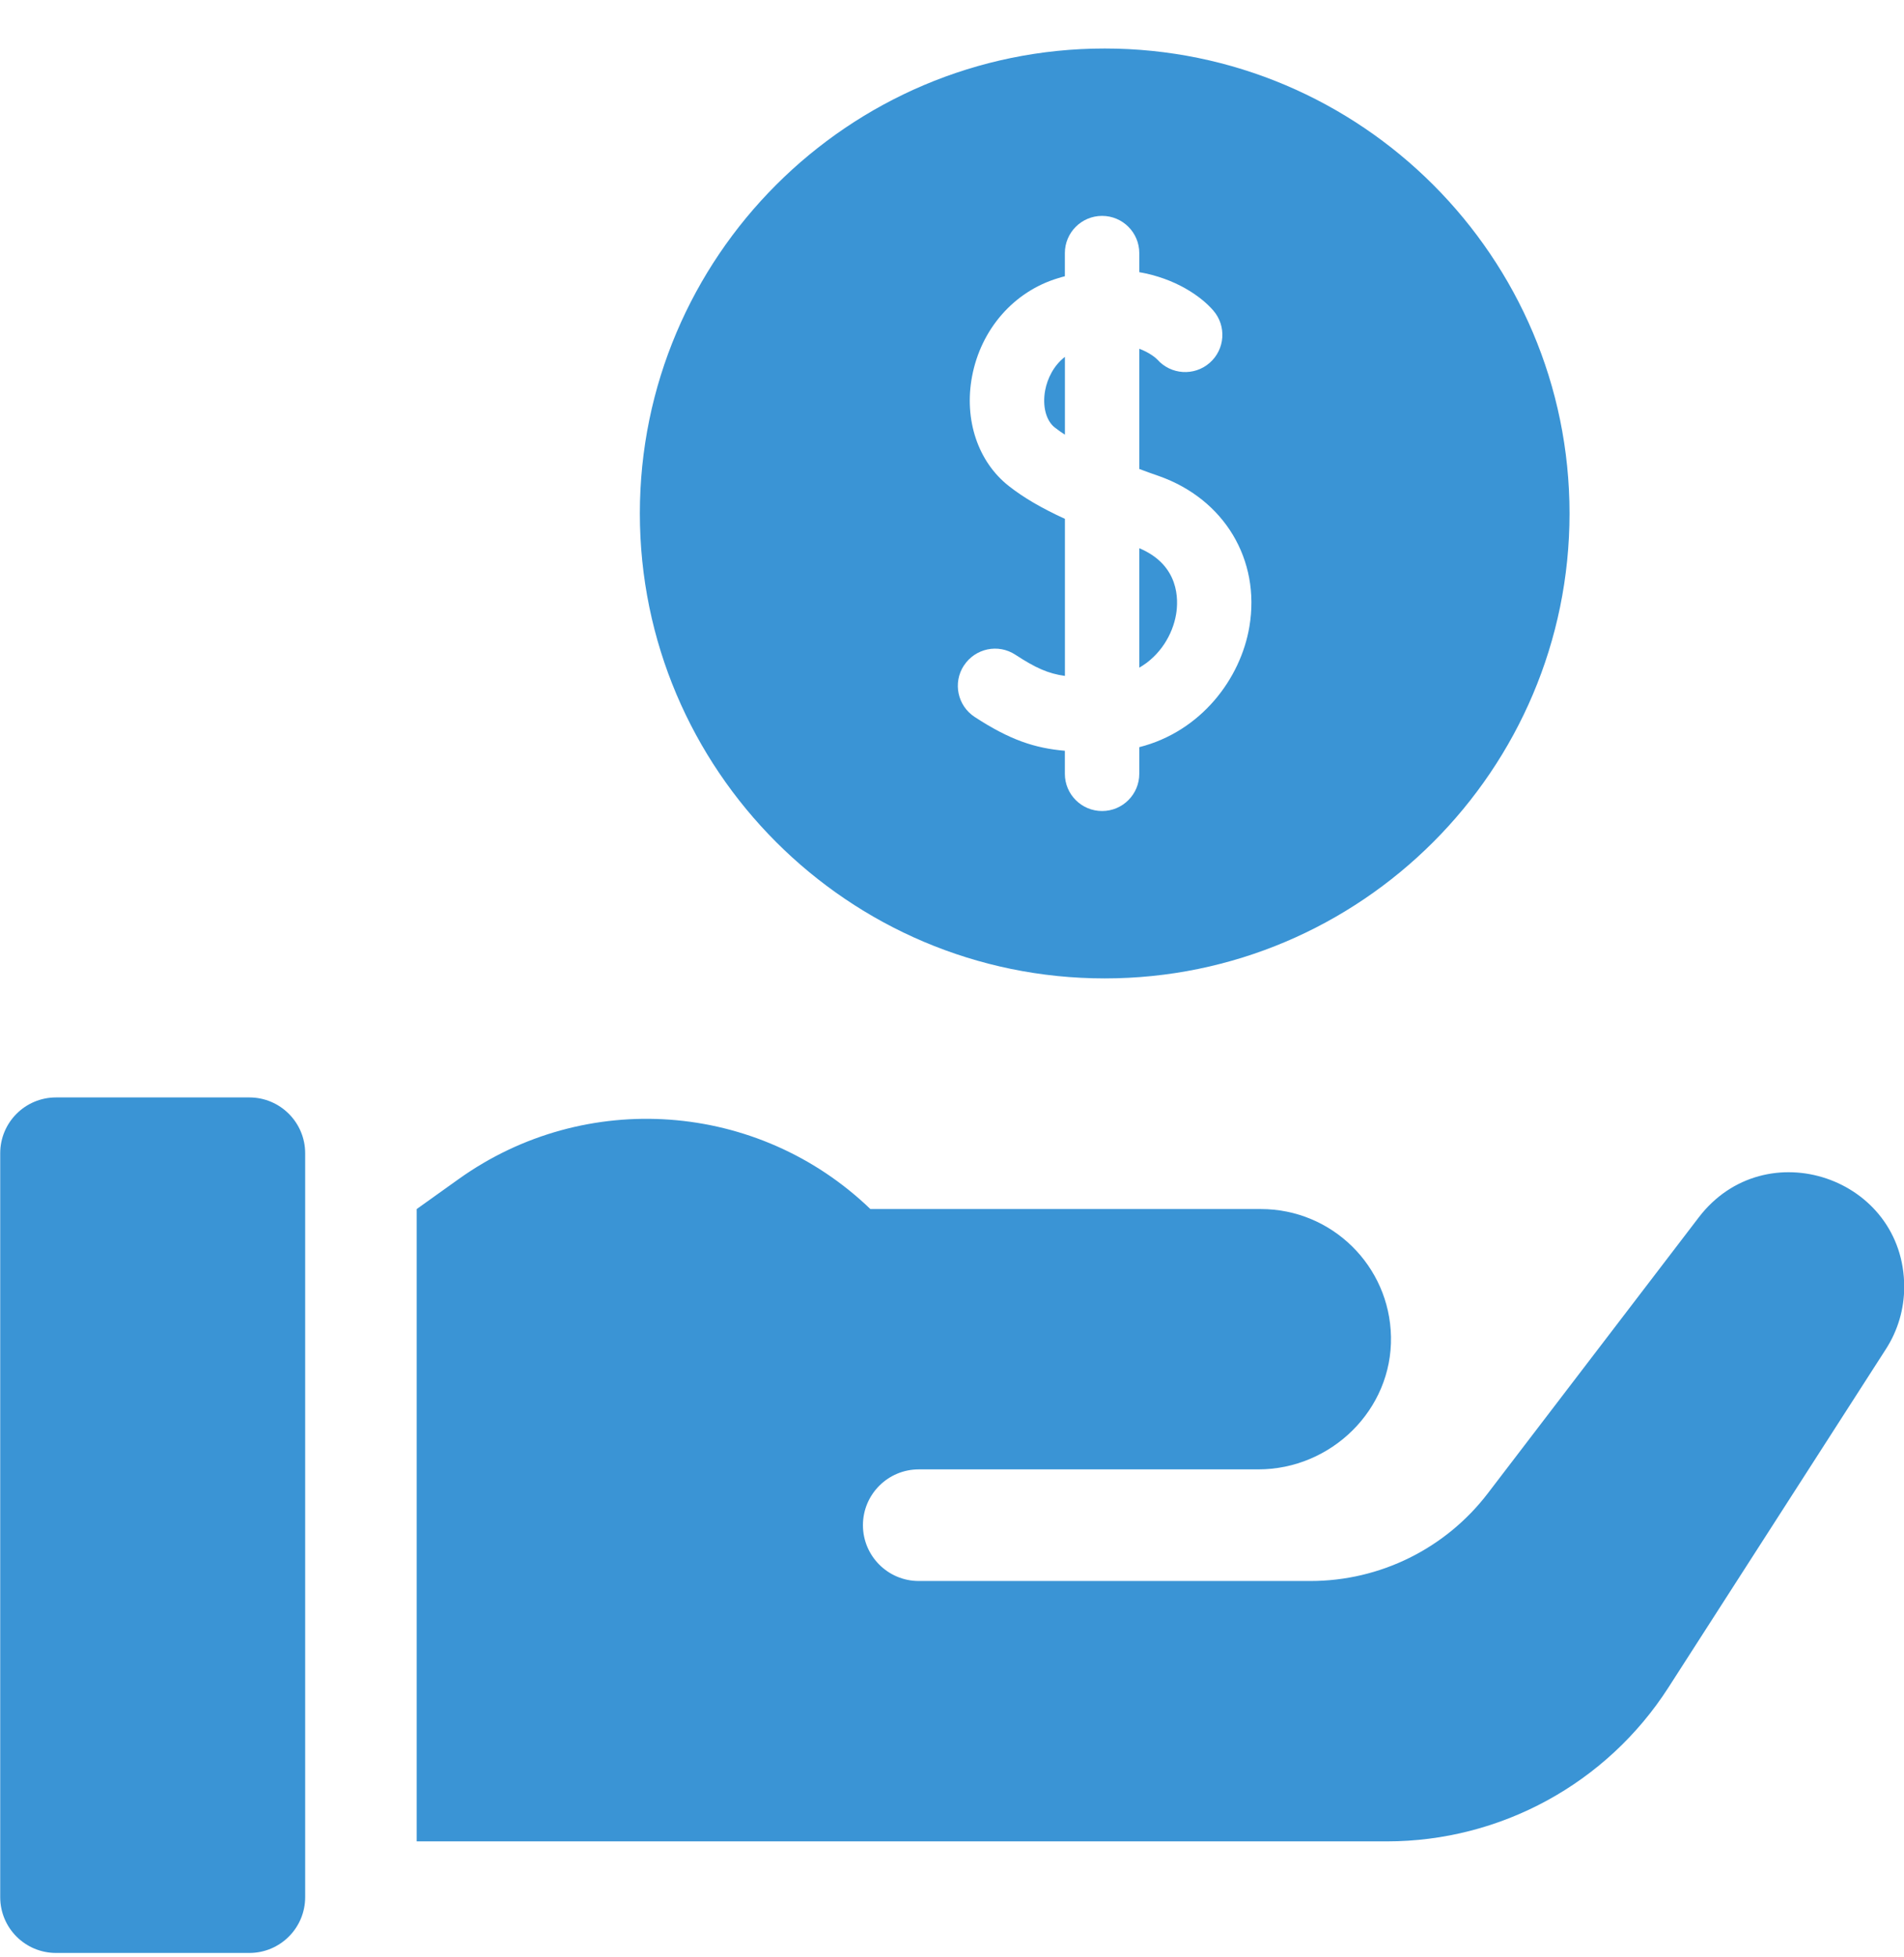 <?xml version="1.0" encoding="UTF-8"?>
<svg xmlns="http://www.w3.org/2000/svg" xmlns:xlink="http://www.w3.org/1999/xlink" width="36px" height="37px" viewBox="0 0 36 37" version="1.1">
  <title>expenses_blue</title>
  <g id="Page-1" stroke="none" stroke-width="1" fill="none" fill-rule="evenodd">
    <g id="expenses_blue" transform="translate(0.004, 0.917)" fill="#3A94D5" fill-rule="nonzero">
      <path d="M32.115,22.096 L28.126,27.313 C27.328,28.356 26.089,28.969 24.775,28.969 L17.367,28.969 C16.785,28.969 16.312,28.496 16.312,27.914 C16.312,27.332 16.785,26.859 17.367,26.859 L23.787,26.859 C25.167,26.859 26.323,25.73 26.296,24.351 C26.271,23.013 25.179,21.938 23.836,21.938 L16.453,21.938 C14.333,19.899 11.062,19.661 8.67,21.37 L7.875,21.938 L7.875,33.891 L26.217,33.891 C28.37,33.891 30.376,32.796 31.54,30.985 L35.656,24.582 C35.88,24.233 36,23.826 36,23.411 C36,21.341 33.373,20.451 32.115,22.096 L32.115,22.096 L32.115,22.096 Z M4.711,19.828 L1.055,19.828 C0.472,19.828 0,20.301 0,20.883 L0,34.945 C0,35.528 0.472,36 1.055,36 L4.711,36 C5.293,36 5.766,35.528 5.766,34.945 L5.766,20.883 C5.766,20.301 5.293,19.828 4.711,19.828 Z M20.131,5.829 C19.917,5.993 19.799,6.242 19.758,6.459 C19.702,6.757 19.773,7.034 19.939,7.164 C20.001,7.212 20.065,7.258 20.131,7.3 L20.131,5.83 L20.131,5.829 Z" id="Shape"></path>
      <path d="M20.883,17.578 C25.729,17.578 29.672,13.636 29.672,8.789 C29.672,3.942 25.729,0 20.883,0 C16.037,0 12.094,3.943 12.094,8.789 C12.094,13.635 16.036,17.578 20.883,17.578 Z M18.222,11.663 C18.435,11.338 18.87,11.246 19.195,11.46 C19.575,11.708 19.813,11.816 20.131,11.86 L20.131,8.891 C19.682,8.685 19.346,8.487 19.071,8.271 C18.487,7.813 18.221,7.019 18.375,6.199 C18.544,5.304 19.166,4.593 20,4.342 C20.043,4.328 20.087,4.316 20.13,4.305 L20.13,3.867 C20.13,3.479 20.445,3.164 20.834,3.164 C21.222,3.164 21.537,3.479 21.537,3.867 L21.537,4.228 C22.219,4.346 22.702,4.682 22.935,4.951 C23.19,5.243 23.16,5.688 22.867,5.943 C22.576,6.197 22.135,6.168 21.879,5.88 C21.863,5.863 21.751,5.756 21.537,5.676 L21.537,7.948 C21.661,7.995 21.786,8.04 21.909,8.082 C23.145,8.519 23.832,9.664 23.619,10.929 C23.454,11.913 22.705,12.911 21.537,13.207 L21.537,13.711 C21.537,14.099 21.222,14.414 20.834,14.414 C20.445,14.414 20.13,14.099 20.13,13.711 L20.13,13.275 C19.563,13.226 19.092,13.072 18.425,12.636 C18.1,12.424 18.008,11.988 18.221,11.663 L18.221,11.663 L18.222,11.663 Z" id="Shape"></path>
      <path d="M22.233,10.696 C22.279,10.421 22.298,9.766 21.537,9.446 L21.537,11.704 C21.932,11.478 22.168,11.077 22.233,10.696 Z" id="Path"></path>
    </g>
  </g>
</svg>
